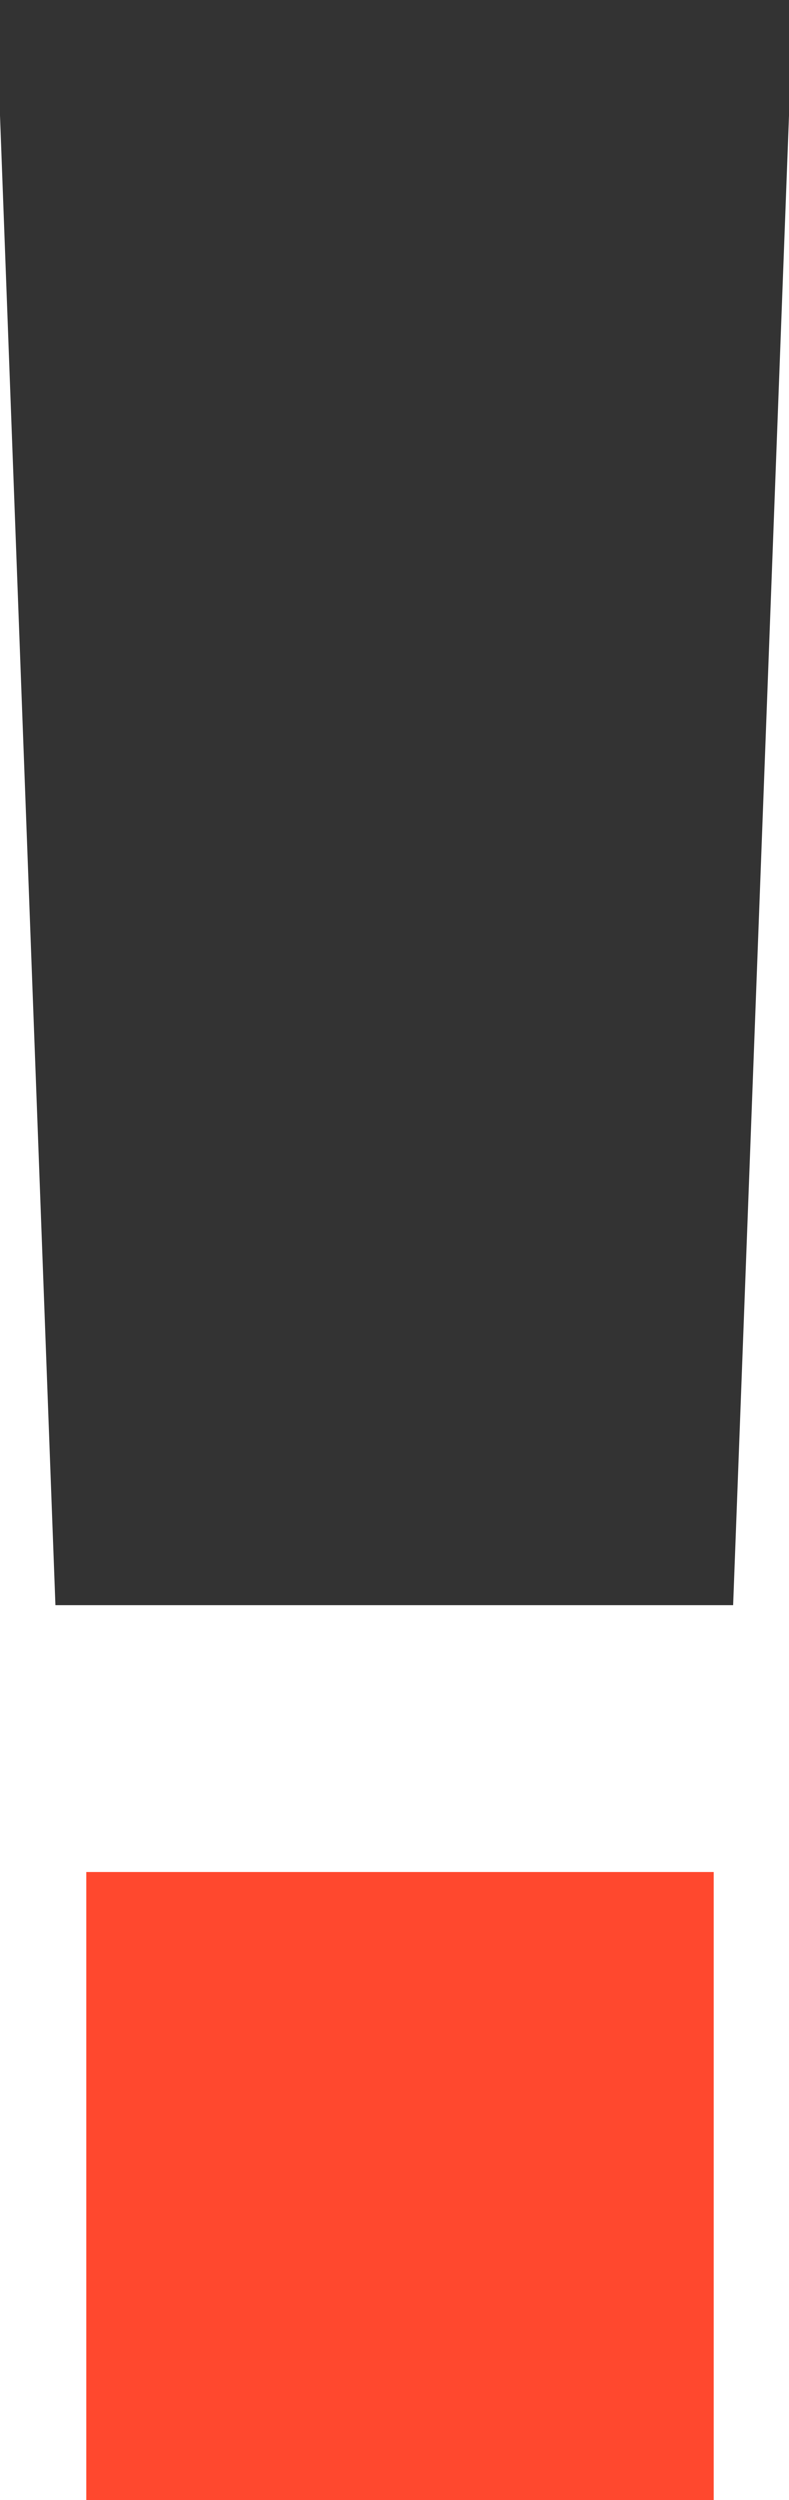 <svg id="Laag_1" data-name="Laag 1" xmlns="http://www.w3.org/2000/svg" width="52.39" height="165.83" viewBox="0 0 52.39 165.83">
  <defs>
    <style>
      .cls-1 {
        fill: #333;
      }

      .cls-2 {
        fill: #ff482e;
      }
    </style>
  </defs>
  <path class="cls-1" d="M52.39,7.66l-3.71,98.81h-45L0,7.66V0H52.39Z"/>
  <rect class="cls-2" x="5.73" y="124.17" width="41.66" height="41.66"/>
</svg>
